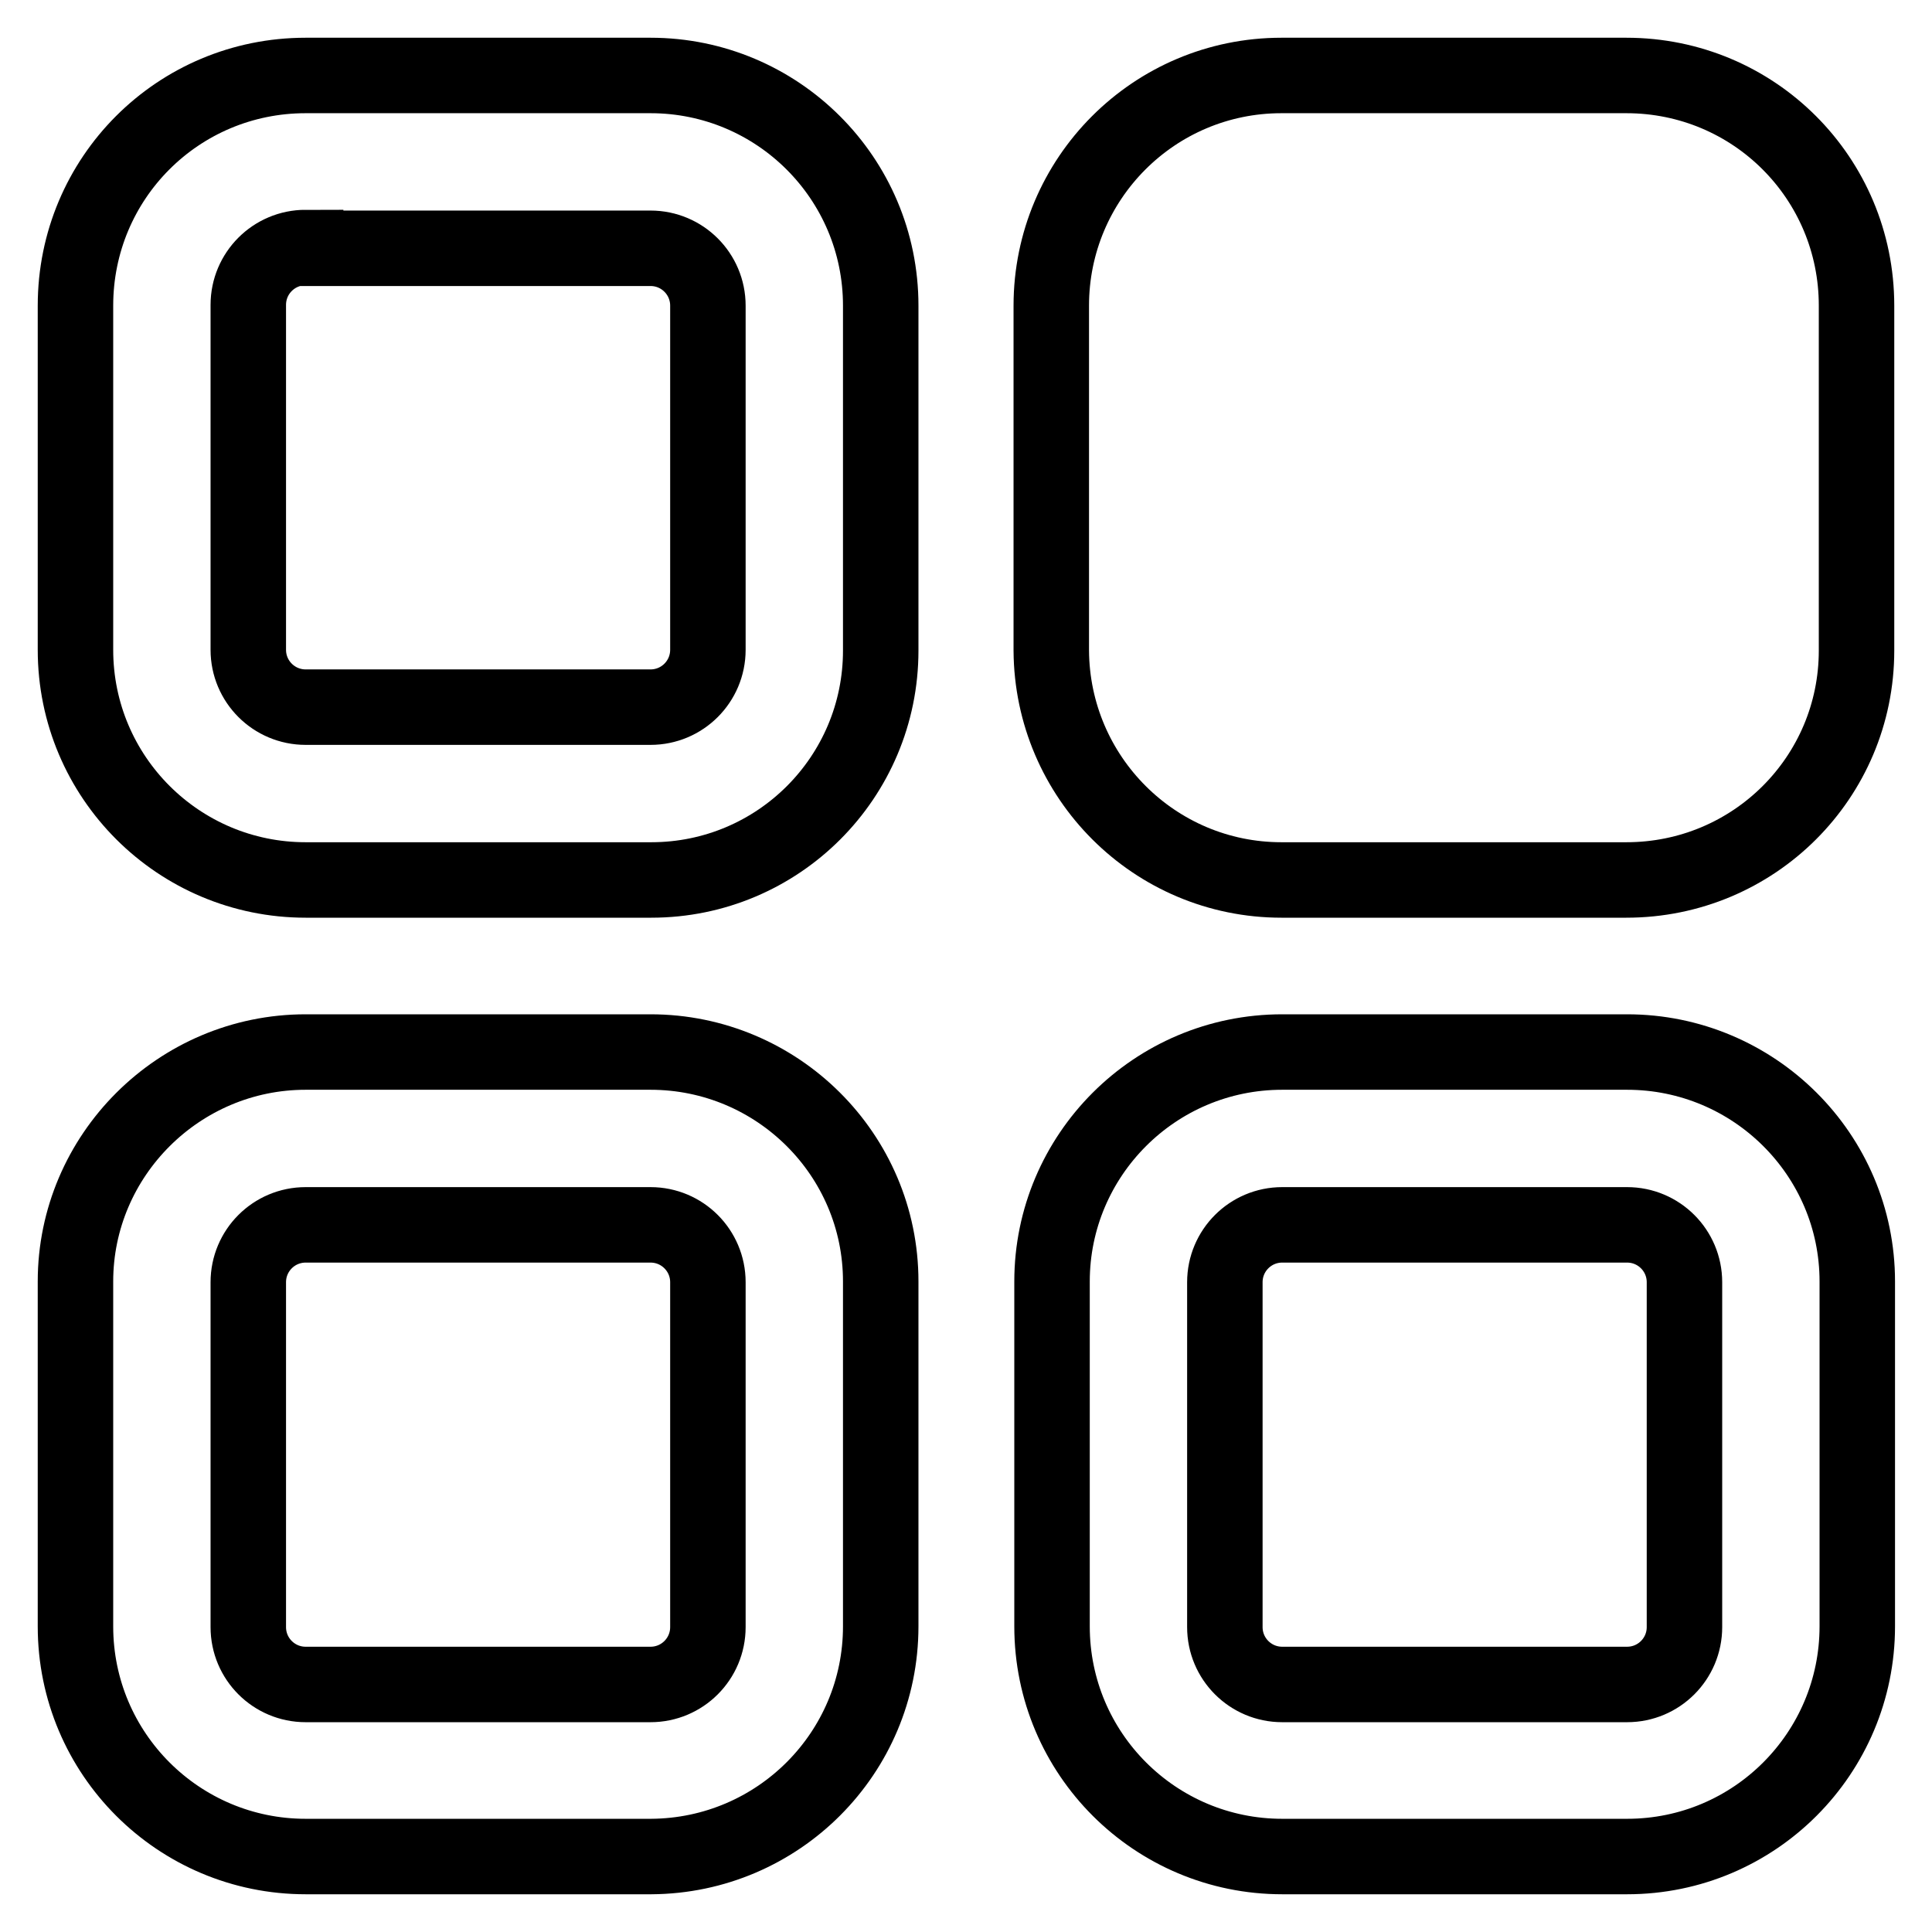 <?xml version="1.0" encoding="utf-8"?>
<!-- Svg Vector Icons : http://www.onlinewebfonts.com/icon -->
<!DOCTYPE svg PUBLIC "-//W3C//DTD SVG 1.1//EN" "http://www.w3.org/Graphics/SVG/1.1/DTD/svg11.dtd">
<svg version="1.1" xmlns="http://www.w3.org/2000/svg" xmlns:xlink="http://www.w3.org/1999/xlink" x="0px" y="0px" viewBox="0 0 256 256" enable-background="new 0 0 256 256" xml:space="preserve">
<g> <path stroke-width="10" fill-opacity="0" stroke="#000000"  d="M40.5,32.8c-4.2,0-7.6,3.4-7.6,7.6c0,0,0,0,0,0v45.7c0,4.2,3.4,7.6,7.6,7.6h45.7c4.2,0,7.6-3.4,7.6-7.6 c0,0,0,0,0,0V40.5c0-4.2-3.4-7.6-7.6-7.6c0,0,0,0,0,0H40.5z M40.5,10h45.7c16.8,0,30.5,13.6,30.5,30.5v45.7 c0,16.8-13.6,30.4-30.4,30.4H40.5C23.7,116.6,10,103,10,86.1c0,0,0,0,0,0V40.5C10,23.6,23.6,10,40.5,10z M40.5,139.4h45.7 c16.8,0,30.5,13.6,30.5,30.4v45.7c0,16.8-13.6,30.4-30.4,30.5H40.5C23.7,246,10,232.4,10,215.5v-45.7 C10,153.1,23.7,139.4,40.5,139.4L40.5,139.4z M40.5,162.3c-4.2,0-7.6,3.4-7.6,7.6v45.7c0,4.2,3.4,7.6,7.6,7.6h45.7 c4.2,0,7.6-3.4,7.6-7.6c0,0,0,0,0,0v-45.7c0-4.2-3.4-7.6-7.6-7.6c0,0,0,0,0,0H40.5z M169.9,139.4h45.7c16.8,0,30.5,13.6,30.5,30.4 v45.7c0,16.8-13.6,30.5-30.5,30.5c0,0,0,0,0,0h-45.7c-16.8,0-30.5-13.6-30.5-30.5v-45.7C139.4,153.1,153,139.4,169.9,139.4 L169.9,139.4z M169.9,162.3c-4.2,0-7.6,3.4-7.6,7.6v45.7c0,4.2,3.4,7.6,7.6,7.6h45.7c4.2,0,7.6-3.4,7.6-7.6c0,0,0,0,0,0v-45.7 c0-4.2-3.4-7.6-7.6-7.6c0,0,0,0,0,0H169.9z M246,40.5v45.7c0,16.8-13.6,30.4-30.5,30.4h-45.7c-16.8,0-30.4-13.6-30.5-30.4V40.5 c0-16.8,13.6-30.5,30.5-30.5h45.7C232.4,10,246,23.6,246,40.5z"/></g>
</svg>
